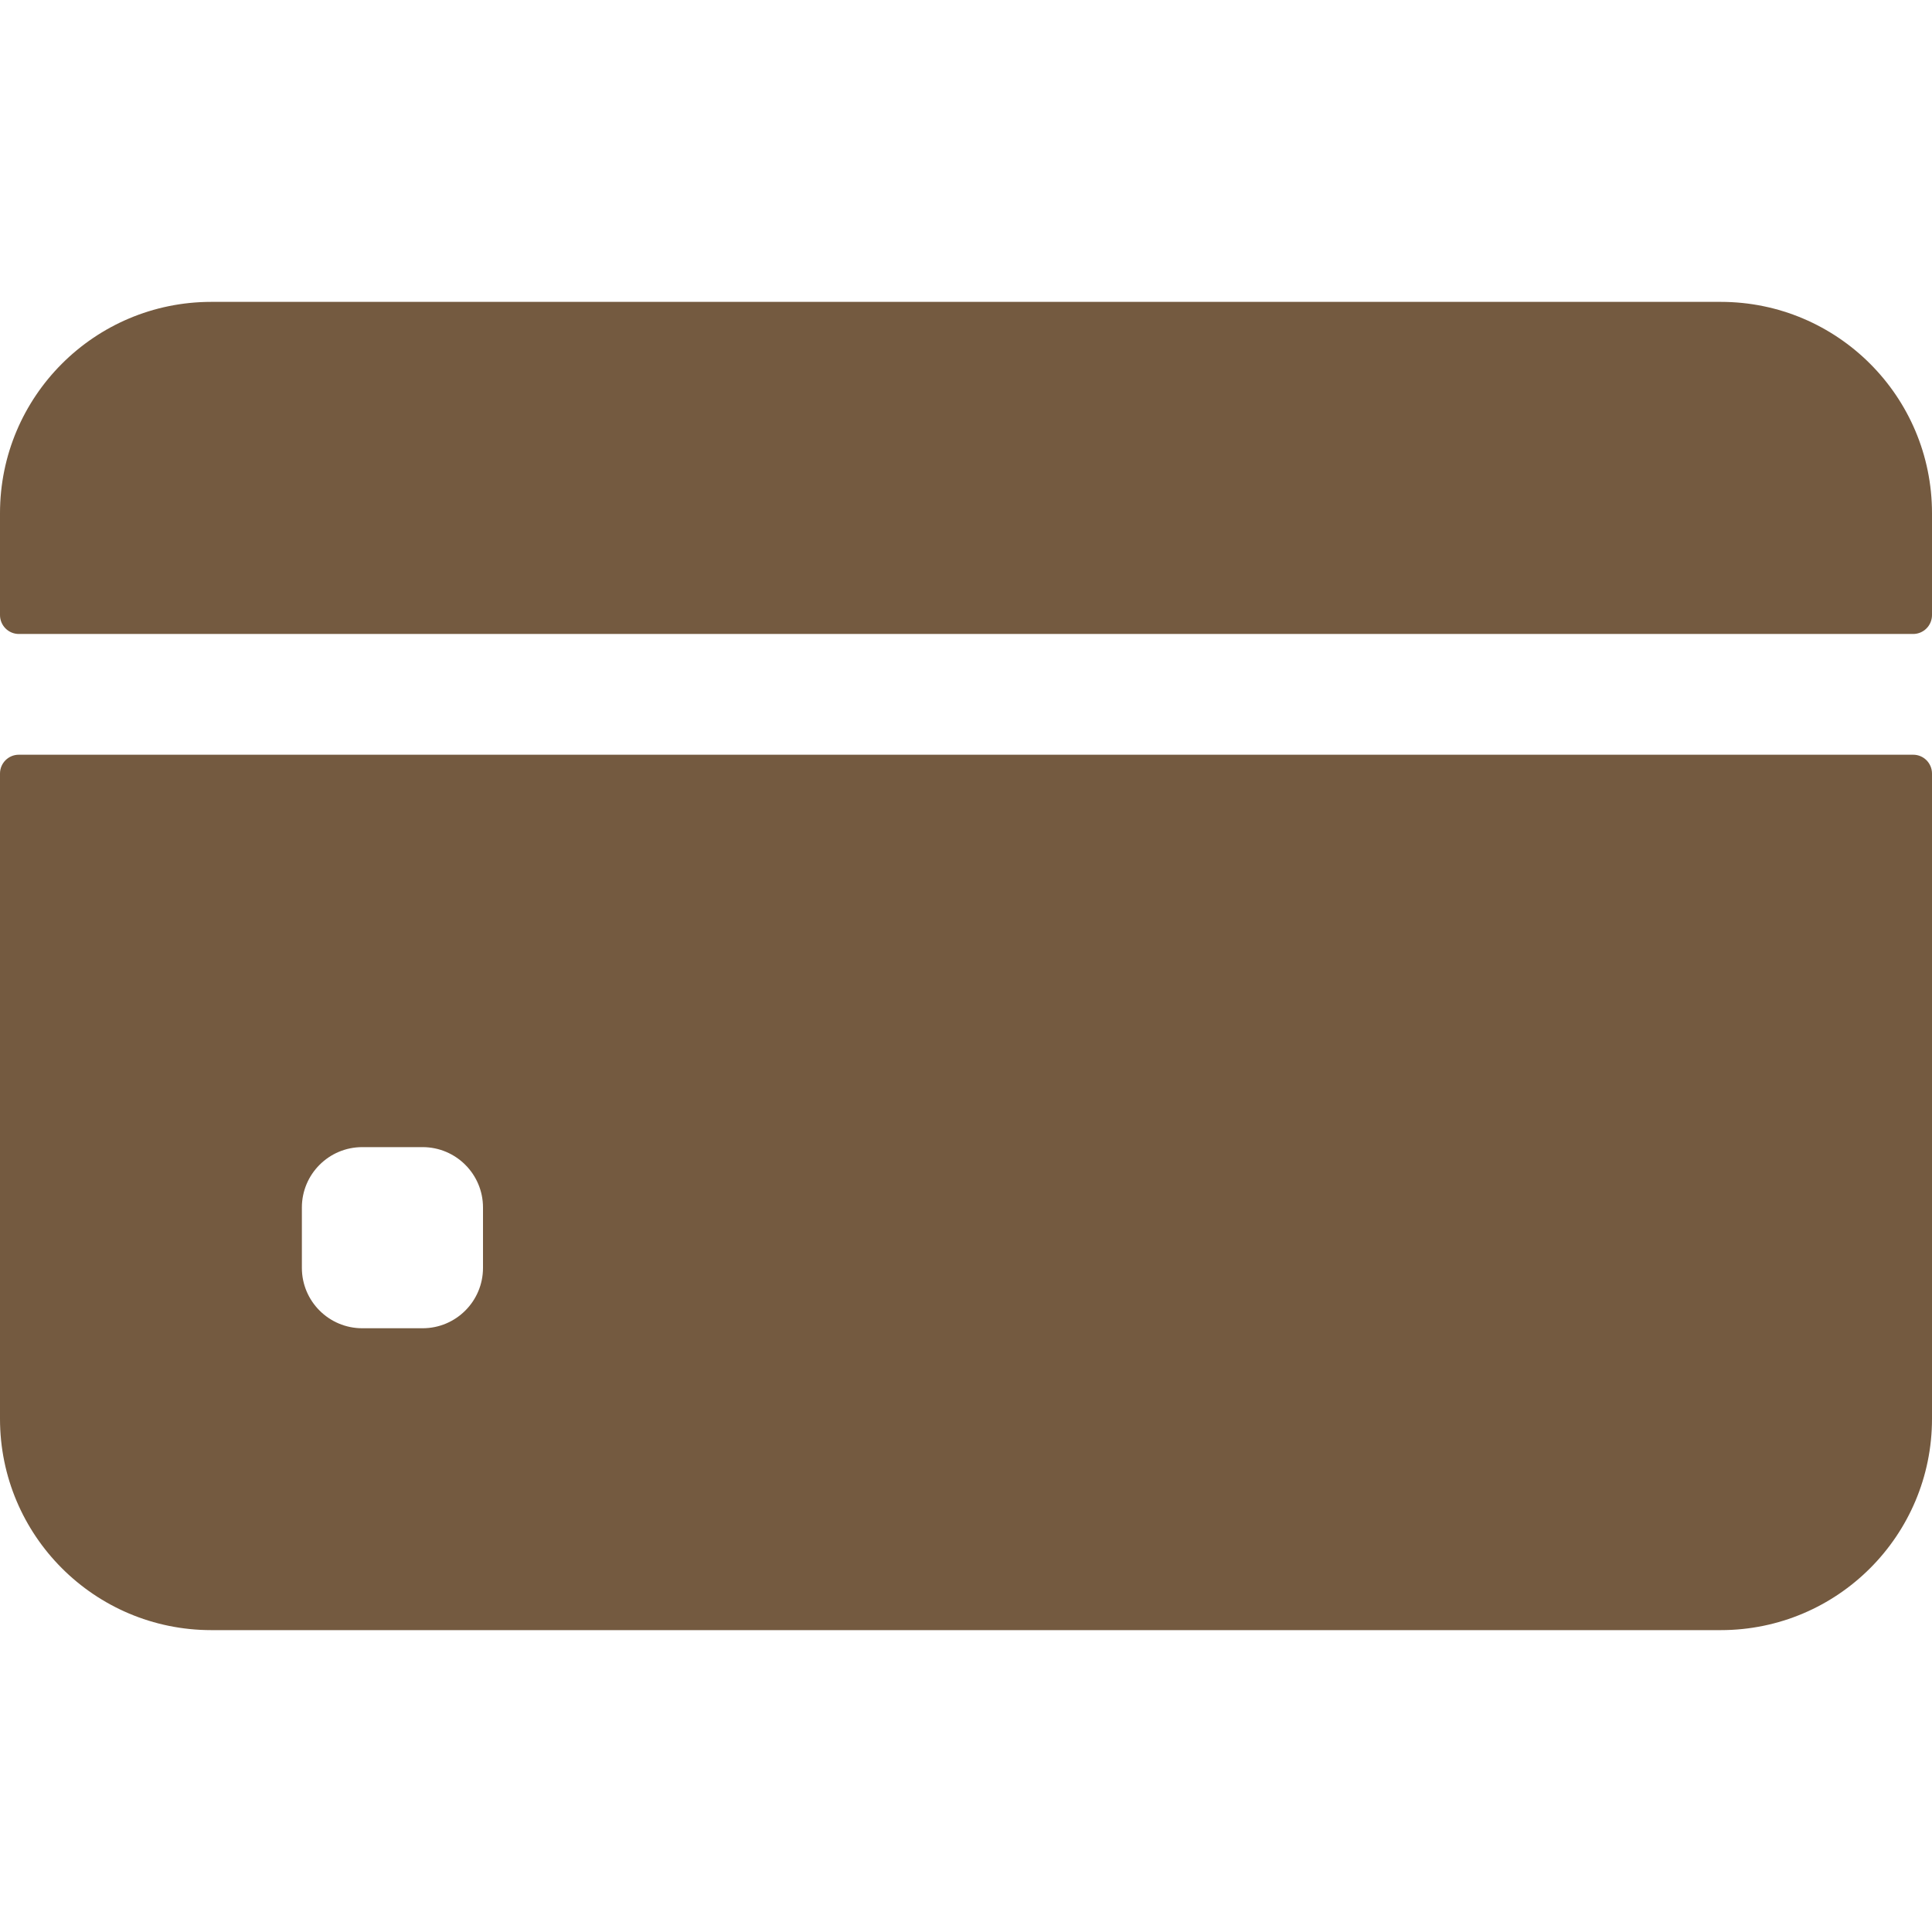 <svg width="28" height="28" viewBox="0 0 28 28" fill="none" xmlns="http://www.w3.org/2000/svg">
<path d="M28 8.914V7.438C28 5.746 26.629 4.375 24.938 4.375H3.062C1.371 4.375 0 5.746 0 7.438V8.914C0 9.065 0.122 9.188 0.273 9.188H27.727C27.878 9.188 28 9.065 28 8.914Z" fill="#745A40"/>
<path d="M0 11.211V20.562C0 22.254 1.371 23.625 3.062 23.625H24.938C26.629 23.625 28 22.254 28 20.562V11.211C28 11.06 27.878 10.938 27.727 10.938H0.273C0.122 10.938 0 11.06 0 11.211ZM7 18.375C7 18.858 6.608 19.25 6.125 19.25H5.25C4.767 19.25 4.375 18.858 4.375 18.375V17.5C4.375 17.017 4.767 16.625 5.25 16.625H6.125C6.608 16.625 7 17.017 7 17.5V18.375Z" fill="#745A40"/>
</svg>

